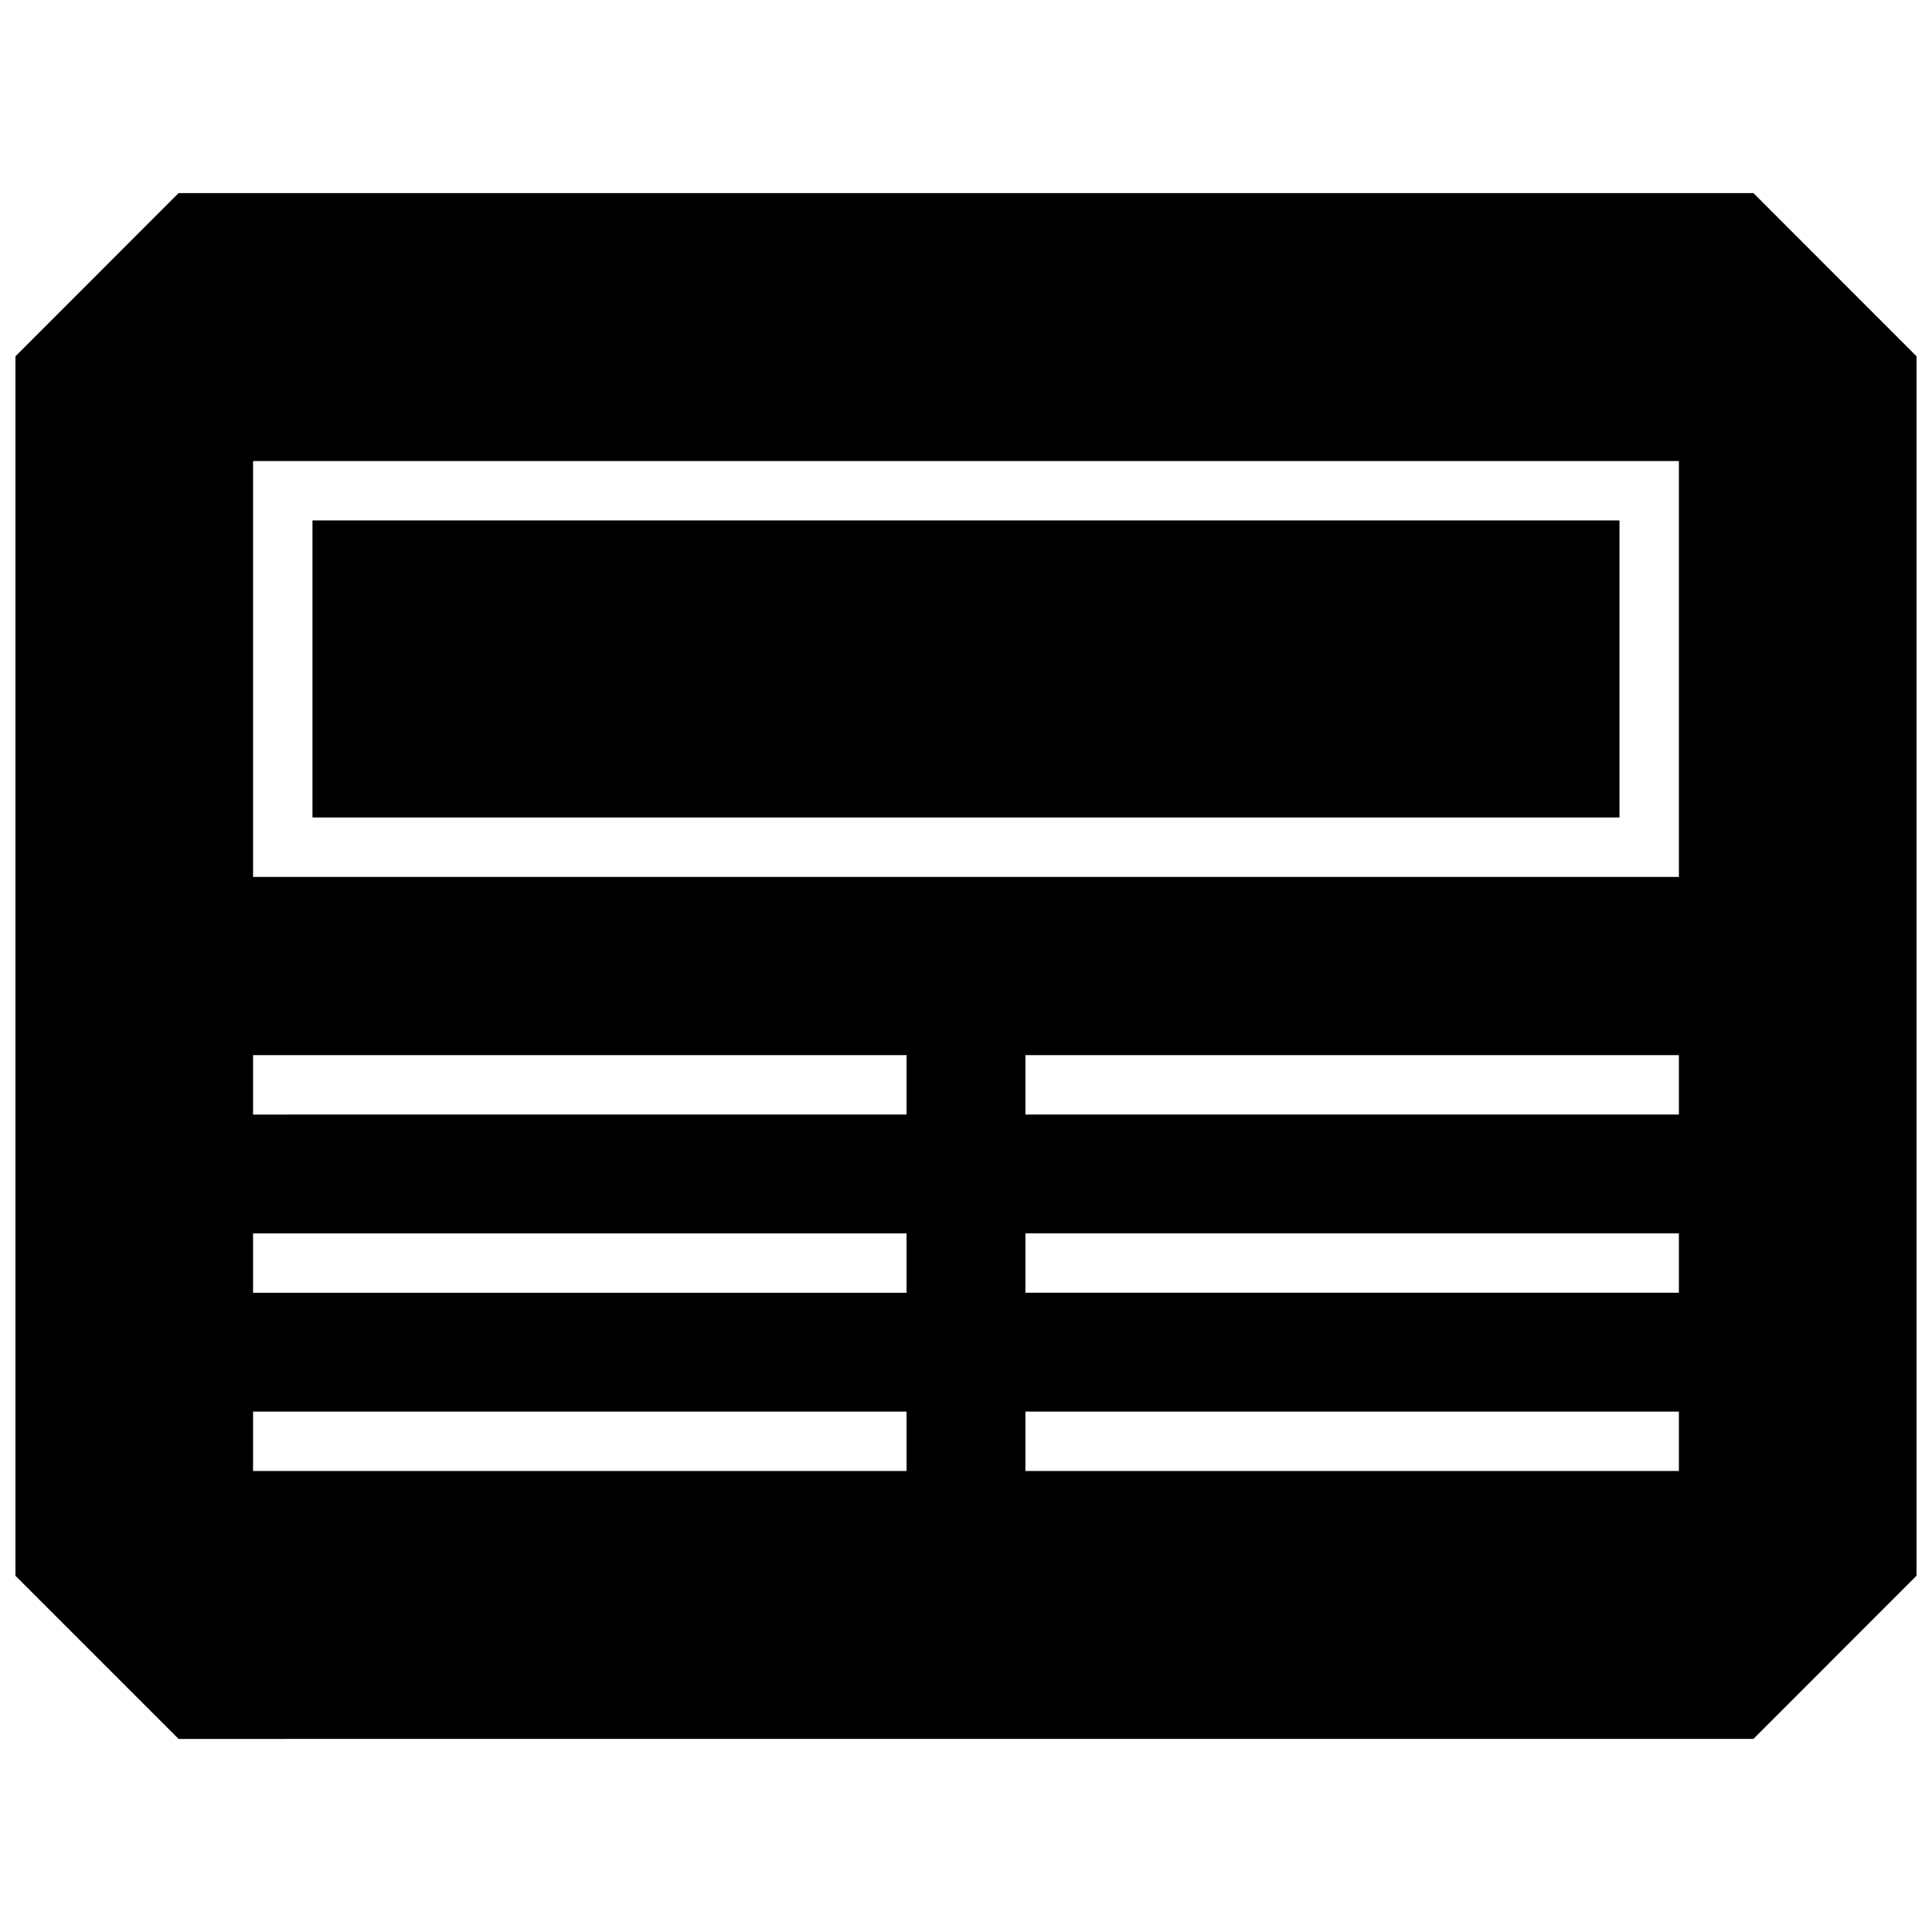 <?xml version="1.0" encoding="UTF-8"?>
<!-- Uploaded to: SVG Repo, www.svgrepo.com, Generator: SVG Repo Mixer Tools -->
<svg width="800px" height="800px" version="1.1" viewBox="144 144 512 512" xmlns="http://www.w3.org/2000/svg">
 <defs>
  <clipPath id="a">
   <path d="m148.09 195h503.81v410h-503.81z"/>
  </clipPath>
 </defs>
 <path d="m226.81 281.92h346.37v78.719h-346.37z"/>
 <g clip-path="url(#a)">
  <path d="m608.67 604.83 43.23-43.25v-323.16l-43.23-43.25h-417.34l-43.234 43.25v323.18l43.234 43.234zm-19.746-71.004h-173.18v-15.742h173.18zm0-47.234h-173.18v-15.742h173.18zm0-47.23h-173.18v-15.742h173.18zm-377.86-173.18h377.86v110.21h-377.86zm0 157.44h173.18v15.742l-173.18 0.004zm0 47.234h173.18v15.742h-173.18zm0 47.23h173.18v15.742l-173.18 0.004z"/>
 </g>
</svg>